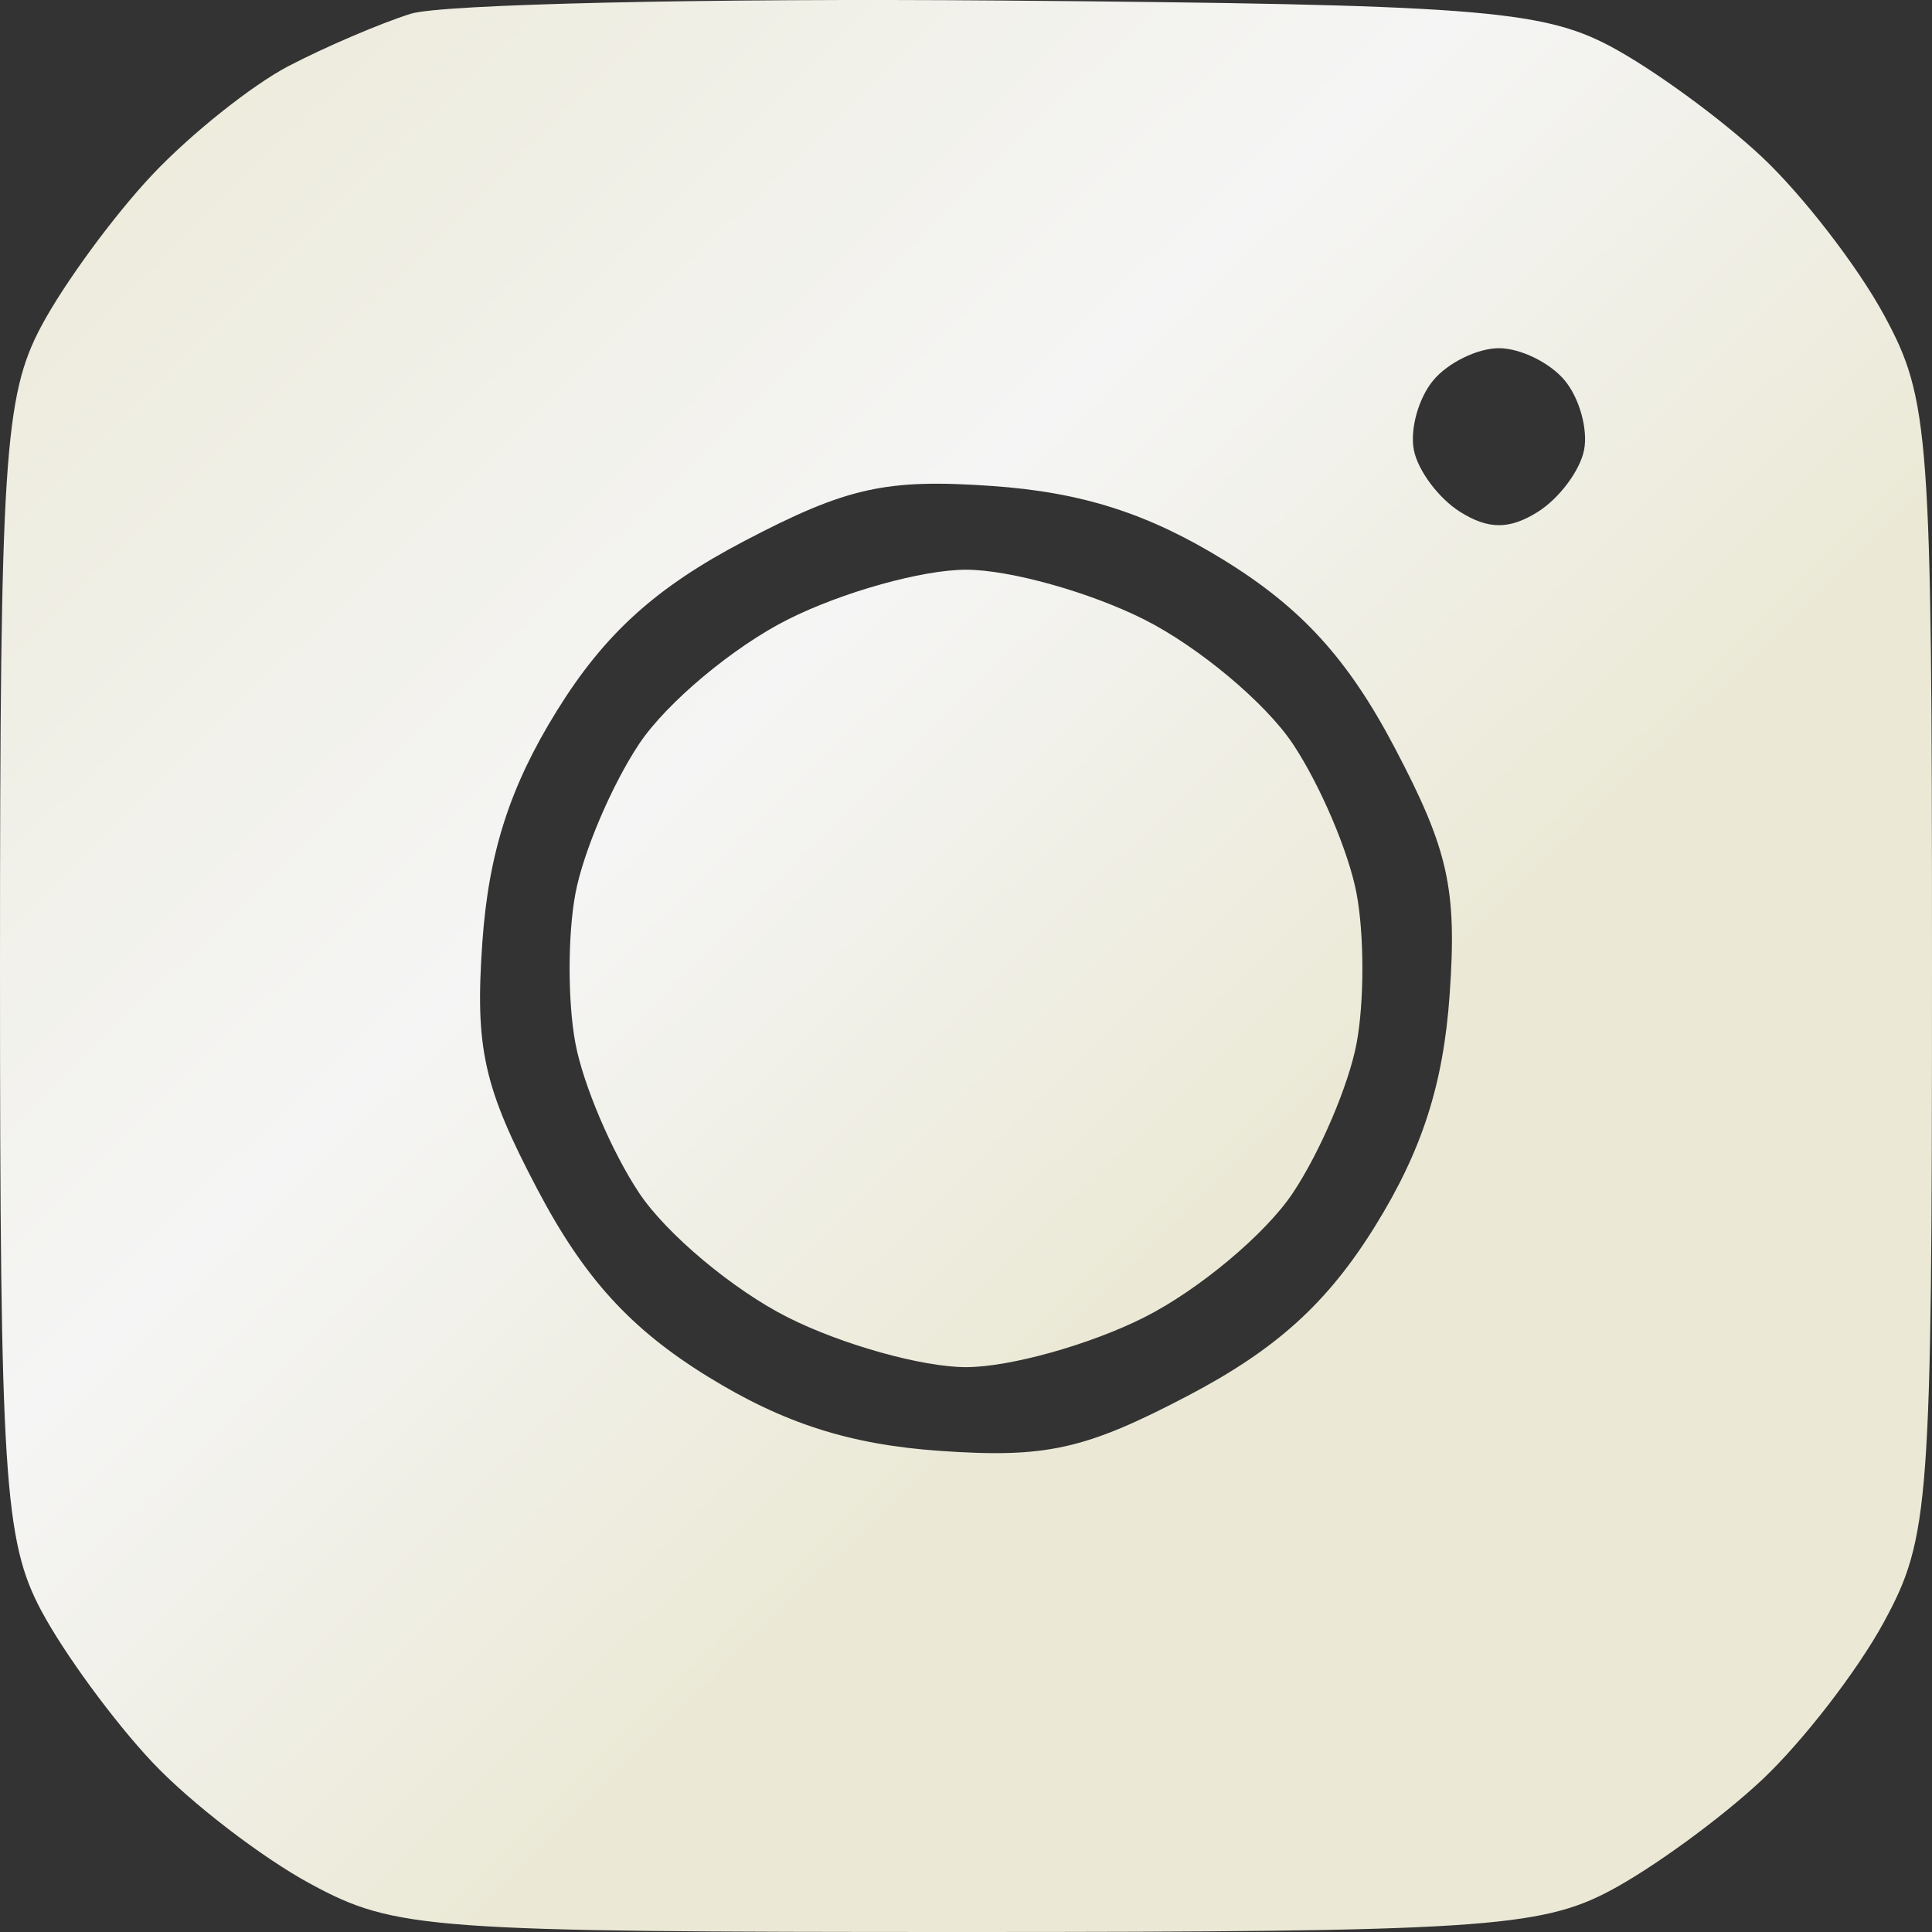 <?xml version="1.0" encoding="UTF-8"?> <svg xmlns="http://www.w3.org/2000/svg" width="148" height="148" viewBox="0 0 148 148" fill="none"><rect x="0" y="0" width="148" height="148" fill="#333333" stroke="none"/> <path fill-rule="evenodd" clip-rule="evenodd" d="M31.461 1.055C29.115 1.797 24.905 3.6 22.105 5.061C19.303 6.524 14.61 10.266 11.673 13.38C8.737 16.492 4.91 21.711 3.168 24.978C0.316 30.323 0 35.244 0 74.186C0 113.13 0.316 118.05 3.168 123.396C4.91 126.662 8.737 131.883 11.673 134.999C14.61 138.112 20.074 142.312 23.816 144.331C30.284 147.818 32.767 148 74 148C113.041 148 117.975 147.684 123.333 144.84C126.608 143.103 131.842 139.285 134.966 136.356C138.087 133.427 142.298 127.977 144.322 124.244C147.818 117.792 148 115.315 148 74.186C148 33.058 147.818 30.581 144.322 24.129C142.298 20.396 138.087 14.946 134.966 12.017C131.842 9.088 126.608 5.27 123.333 3.533C118.061 0.735 112.705 0.336 76.552 0.04C54.097 -0.143 33.805 0.314 31.461 1.055ZM119.863 29.138C120.991 30.494 121.658 32.893 121.348 34.471C121.037 36.05 119.443 38.182 117.805 39.211C115.636 40.572 114.02 40.572 111.851 39.211C110.212 38.182 108.618 36.05 108.307 34.471C107.997 32.893 108.664 30.494 109.792 29.138C110.92 27.782 113.186 26.674 114.828 26.674C116.469 26.674 118.735 27.782 119.863 29.138ZM93.781 42.92C99.698 46.567 103.258 50.478 106.822 57.243C110.952 65.085 111.619 68.068 111.051 76.177C110.57 83.054 108.94 88.12 105.345 93.918C101.69 99.819 97.769 103.371 90.986 106.926C83.125 111.046 80.134 111.711 72.005 111.144C65.11 110.664 60.032 109.038 54.219 105.453C48.302 101.806 44.742 97.895 41.178 91.13C37.048 83.288 36.381 80.305 36.949 72.196C37.43 65.319 39.06 60.254 42.655 54.455C46.31 48.554 50.231 45.002 57.014 41.447C64.875 37.327 67.866 36.662 75.996 37.229C82.89 37.709 87.968 39.335 93.781 42.92ZM60.34 47.461C56.172 49.56 51.053 53.846 48.962 56.984C46.873 60.121 44.677 65.275 44.082 68.438C43.486 71.599 43.486 76.774 44.082 79.936C44.677 83.098 46.873 88.252 48.962 91.389C51.053 94.527 56.172 98.813 60.34 100.912C64.508 103.011 70.654 104.73 74 104.73C77.346 104.73 83.492 103.013 87.66 100.912C91.828 98.813 96.947 94.527 99.037 91.389C101.127 88.252 103.323 83.098 103.918 79.936C104.514 76.774 104.514 71.599 103.918 68.438C103.323 65.275 101.127 60.121 99.037 56.984C96.947 53.846 91.828 49.56 87.66 47.461C83.492 45.362 77.346 43.643 74 43.643C70.654 43.643 64.508 45.362 60.34 47.461Z" fill="url(#paint0_linear_154_4)"></path> <defs> <linearGradient id="paint0_linear_154_4" x1="0" y1="0" x2="166.122" y2="169.143" gradientUnits="userSpaceOnUse"> <stop stop-color="#EBE9D6"></stop> <stop offset="0.333" stop-color="#F5F5F5"></stop> <stop offset="0.552" stop-color="#EBE9D6"></stop> <stop offset="1" stop-color="#EBE9D6"></stop> </linearGradient> </defs> </svg> 
